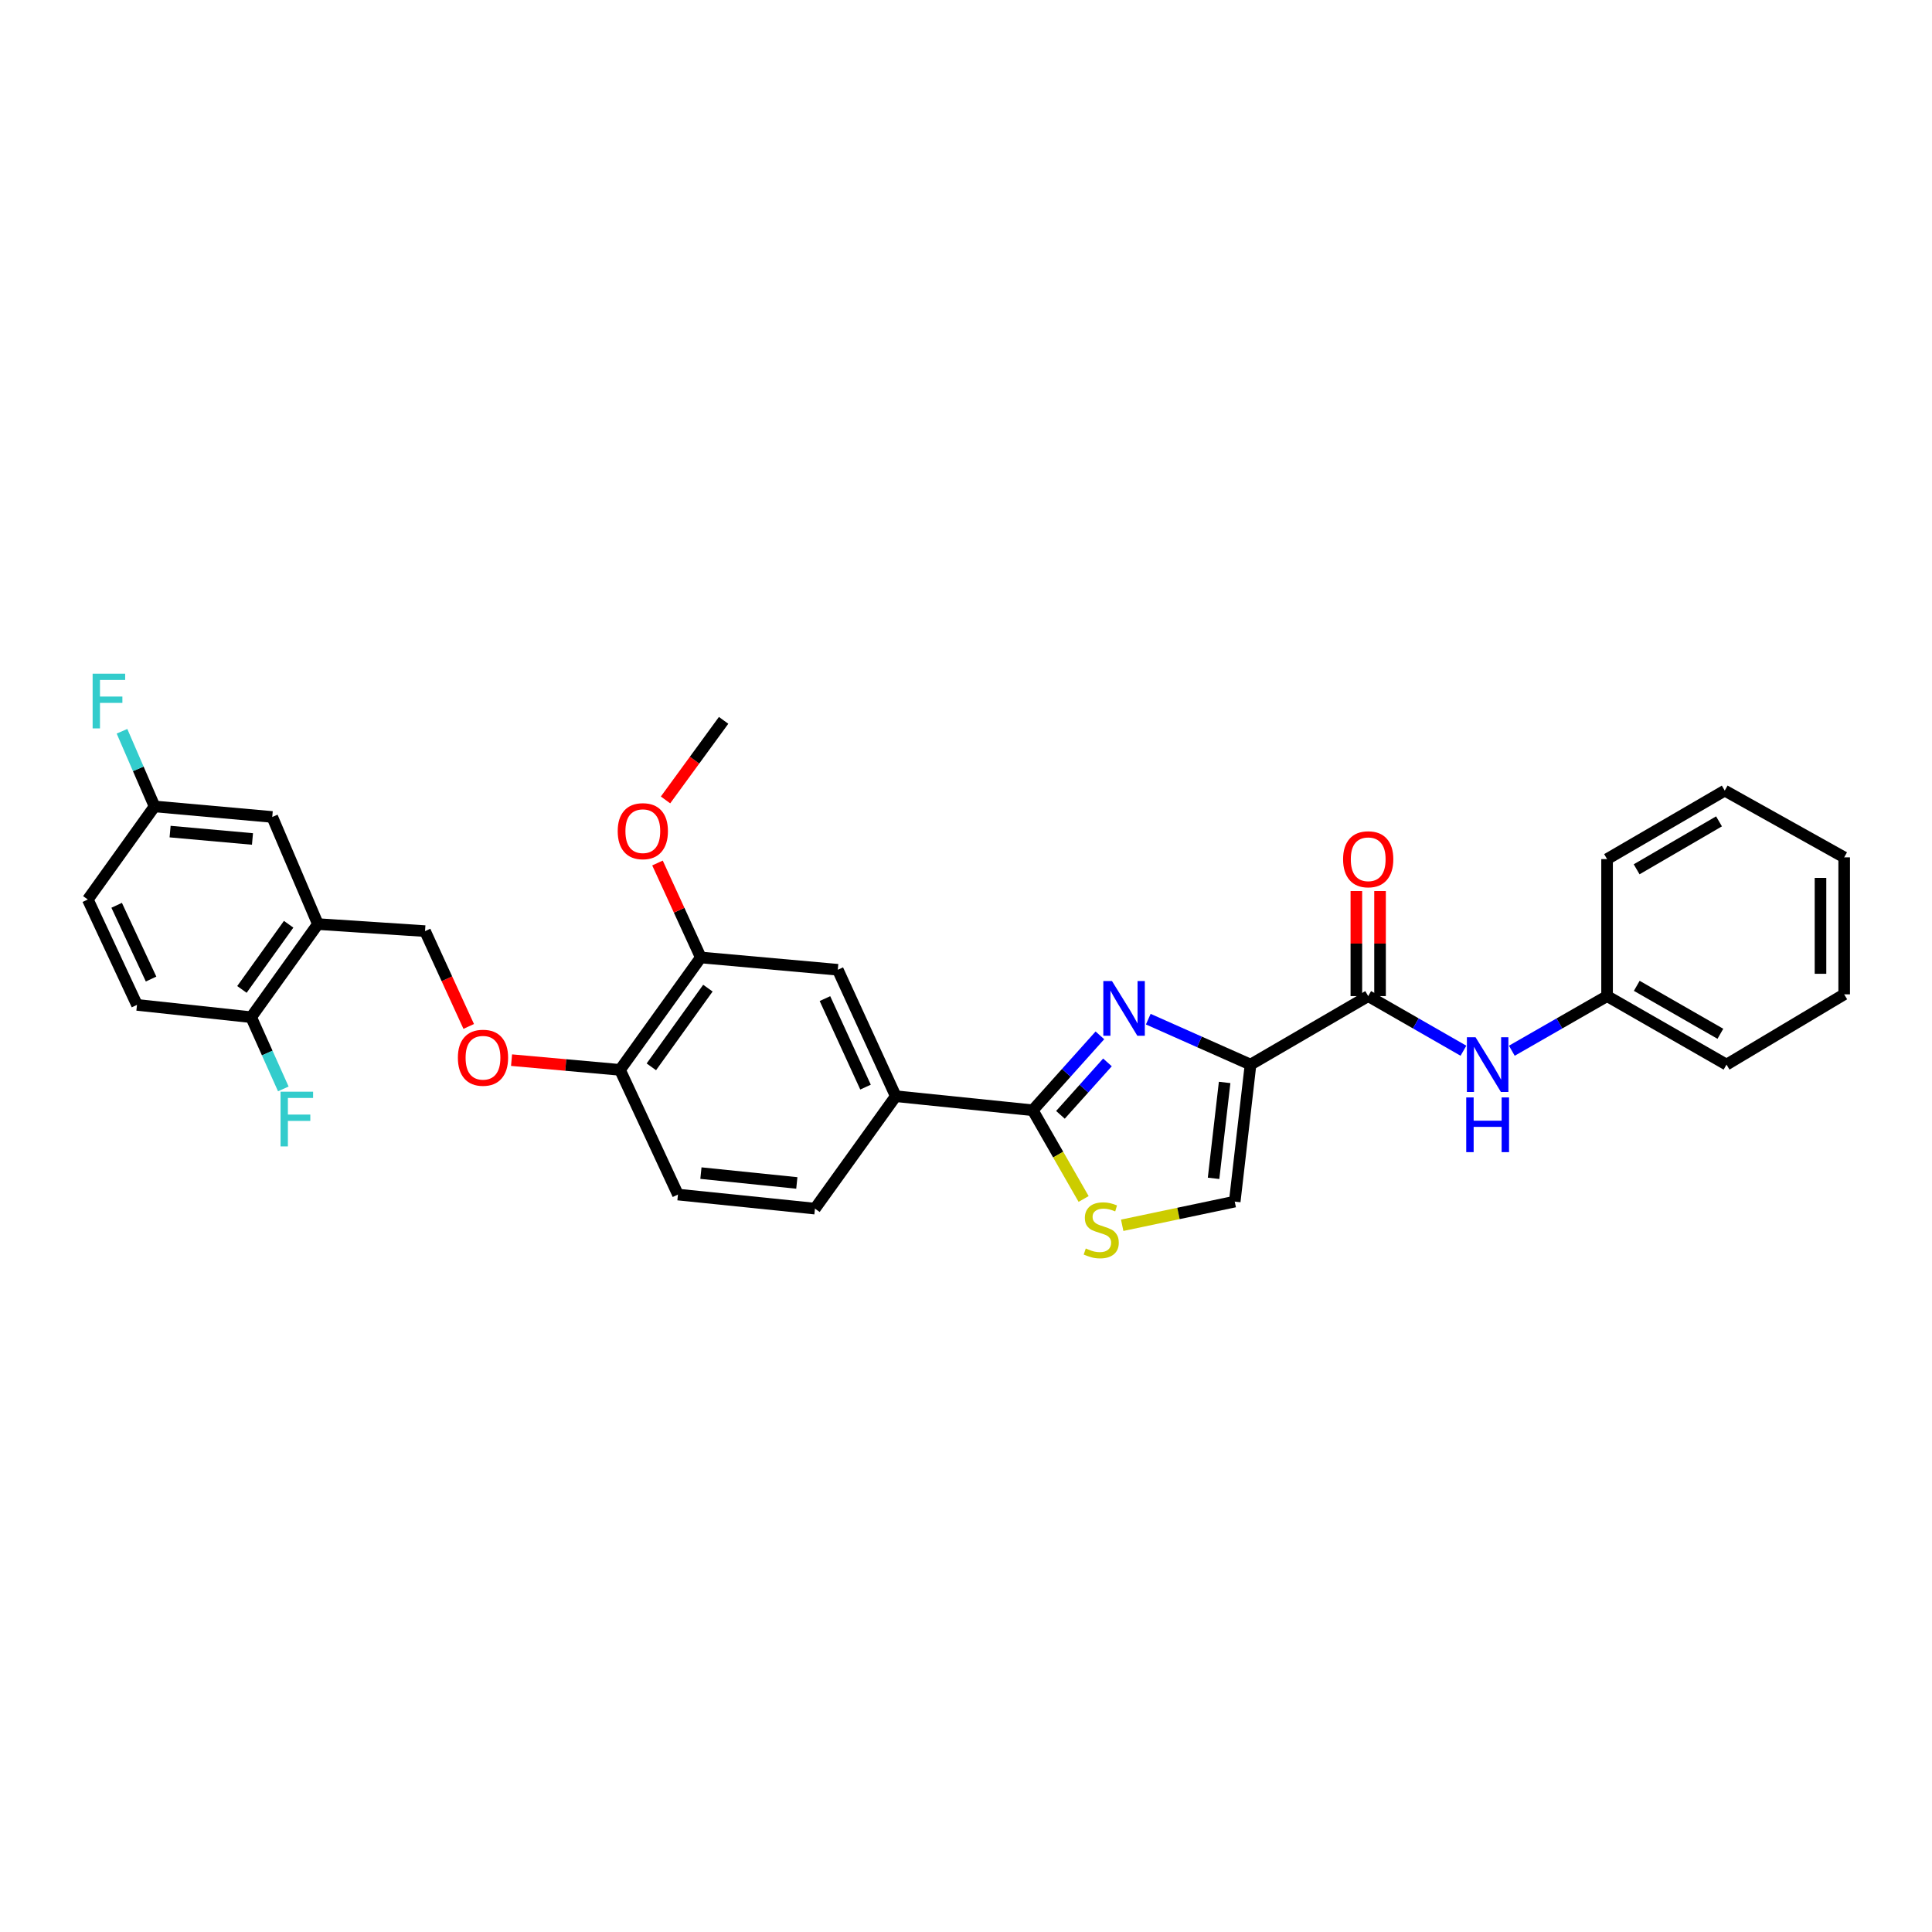 <?xml version='1.0' encoding='iso-8859-1'?>
<svg version='1.1' baseProfile='full'
              xmlns='http://www.w3.org/2000/svg'
                      xmlns:rdkit='http://www.rdkit.org/xml'
                      xmlns:xlink='http://www.w3.org/1999/xlink'
                  xml:space='preserve'
width='1000px' height='1000px' viewBox='0 0 1000 1000'>
<!-- END OF HEADER -->
<rect style='opacity:1.0;fill:#FFFFFF;stroke:none' width='1000' height='1000' x='0' y='0'> </rect>
<path class='bond-0' d='M 954.545,514.67 L 954.545,443.765' style='fill:none;fill-rule:evenodd;stroke:#000000;stroke-width:6px;stroke-linecap:butt;stroke-linejoin:miter;stroke-opacity:1' />
<path class='bond-0' d='M 942.286,504.034 L 942.286,454.4' style='fill:none;fill-rule:evenodd;stroke:#000000;stroke-width:6px;stroke-linecap:butt;stroke-linejoin:miter;stroke-opacity:1' />
<path class='bond-1' d='M 954.545,514.67 L 893.638,551.038' style='fill:none;fill-rule:evenodd;stroke:#000000;stroke-width:6px;stroke-linecap:butt;stroke-linejoin:miter;stroke-opacity:1' />
<path class='bond-2' d='M 708.179,515.582 L 732.828,529.719' style='fill:none;fill-rule:evenodd;stroke:#000000;stroke-width:6px;stroke-linecap:butt;stroke-linejoin:miter;stroke-opacity:1' />
<path class='bond-2' d='M 732.828,529.719 L 757.477,543.857' style='fill:none;fill-rule:evenodd;stroke:#0000FF;stroke-width:6px;stroke-linecap:butt;stroke-linejoin:miter;stroke-opacity:1' />
<path class='bond-3' d='M 714.309,515.582 L 714.309,488.393' style='fill:none;fill-rule:evenodd;stroke:#000000;stroke-width:6px;stroke-linecap:butt;stroke-linejoin:miter;stroke-opacity:1' />
<path class='bond-3' d='M 714.309,488.393 L 714.309,461.203' style='fill:none;fill-rule:evenodd;stroke:#FF0000;stroke-width:6px;stroke-linecap:butt;stroke-linejoin:miter;stroke-opacity:1' />
<path class='bond-3' d='M 702.05,515.582 L 702.05,488.393' style='fill:none;fill-rule:evenodd;stroke:#000000;stroke-width:6px;stroke-linecap:butt;stroke-linejoin:miter;stroke-opacity:1' />
<path class='bond-3' d='M 702.05,488.393 L 702.05,461.203' style='fill:none;fill-rule:evenodd;stroke:#FF0000;stroke-width:6px;stroke-linecap:butt;stroke-linejoin:miter;stroke-opacity:1' />
<path class='bond-4' d='M 708.179,515.582 L 647.272,551.038' style='fill:none;fill-rule:evenodd;stroke:#000000;stroke-width:6px;stroke-linecap:butt;stroke-linejoin:miter;stroke-opacity:1' />
<path class='bond-5' d='M 782.521,543.857 L 807.17,529.719' style='fill:none;fill-rule:evenodd;stroke:#0000FF;stroke-width:6px;stroke-linecap:butt;stroke-linejoin:miter;stroke-opacity:1' />
<path class='bond-5' d='M 807.17,529.719 L 831.819,515.582' style='fill:none;fill-rule:evenodd;stroke:#000000;stroke-width:6px;stroke-linecap:butt;stroke-linejoin:miter;stroke-opacity:1' />
<path class='bond-6' d='M 954.545,443.765 L 892.726,409.221' style='fill:none;fill-rule:evenodd;stroke:#000000;stroke-width:6px;stroke-linecap:butt;stroke-linejoin:miter;stroke-opacity:1' />
<path class='bond-7' d='M 534.543,574.671 L 547.711,597.63' style='fill:none;fill-rule:evenodd;stroke:#000000;stroke-width:6px;stroke-linecap:butt;stroke-linejoin:miter;stroke-opacity:1' />
<path class='bond-7' d='M 547.711,597.63 L 560.879,620.589' style='fill:none;fill-rule:evenodd;stroke:#CCCC00;stroke-width:6px;stroke-linecap:butt;stroke-linejoin:miter;stroke-opacity:1' />
<path class='bond-8' d='M 534.543,574.671 L 551.924,555.284' style='fill:none;fill-rule:evenodd;stroke:#000000;stroke-width:6px;stroke-linecap:butt;stroke-linejoin:miter;stroke-opacity:1' />
<path class='bond-8' d='M 551.924,555.284 L 569.305,535.897' style='fill:none;fill-rule:evenodd;stroke:#0000FF;stroke-width:6px;stroke-linecap:butt;stroke-linejoin:miter;stroke-opacity:1' />
<path class='bond-8' d='M 548.885,577.038 L 561.052,563.468' style='fill:none;fill-rule:evenodd;stroke:#000000;stroke-width:6px;stroke-linecap:butt;stroke-linejoin:miter;stroke-opacity:1' />
<path class='bond-8' d='M 561.052,563.468 L 573.219,549.897' style='fill:none;fill-rule:evenodd;stroke:#0000FF;stroke-width:6px;stroke-linecap:butt;stroke-linejoin:miter;stroke-opacity:1' />
<path class='bond-9' d='M 534.543,574.671 L 463.638,567.397' style='fill:none;fill-rule:evenodd;stroke:#000000;stroke-width:6px;stroke-linecap:butt;stroke-linejoin:miter;stroke-opacity:1' />
<path class='bond-10' d='M 580.844,634.207 L 609.969,628.075' style='fill:none;fill-rule:evenodd;stroke:#CCCC00;stroke-width:6px;stroke-linecap:butt;stroke-linejoin:miter;stroke-opacity:1' />
<path class='bond-10' d='M 609.969,628.075 L 639.093,621.943' style='fill:none;fill-rule:evenodd;stroke:#000000;stroke-width:6px;stroke-linecap:butt;stroke-linejoin:miter;stroke-opacity:1' />
<path class='bond-11' d='M 639.093,621.943 L 647.272,551.038' style='fill:none;fill-rule:evenodd;stroke:#000000;stroke-width:6px;stroke-linecap:butt;stroke-linejoin:miter;stroke-opacity:1' />
<path class='bond-11' d='M 628.141,609.903 L 633.867,560.269' style='fill:none;fill-rule:evenodd;stroke:#000000;stroke-width:6px;stroke-linecap:butt;stroke-linejoin:miter;stroke-opacity:1' />
<path class='bond-12' d='M 647.272,551.038 L 620.809,539.276' style='fill:none;fill-rule:evenodd;stroke:#000000;stroke-width:6px;stroke-linecap:butt;stroke-linejoin:miter;stroke-opacity:1' />
<path class='bond-12' d='M 620.809,539.276 L 594.346,527.513' style='fill:none;fill-rule:evenodd;stroke:#0000FF;stroke-width:6px;stroke-linecap:butt;stroke-linejoin:miter;stroke-opacity:1' />
<path class='bond-13' d='M 164.544,478.308 L 130.001,526.493' style='fill:none;fill-rule:evenodd;stroke:#000000;stroke-width:6px;stroke-linecap:butt;stroke-linejoin:miter;stroke-opacity:1' />
<path class='bond-13' d='M 149.4,478.393 L 125.219,512.122' style='fill:none;fill-rule:evenodd;stroke:#000000;stroke-width:6px;stroke-linecap:butt;stroke-linejoin:miter;stroke-opacity:1' />
<path class='bond-14' d='M 164.544,478.308 L 140.912,422.856' style='fill:none;fill-rule:evenodd;stroke:#000000;stroke-width:6px;stroke-linecap:butt;stroke-linejoin:miter;stroke-opacity:1' />
<path class='bond-15' d='M 164.544,478.308 L 220.003,481.945' style='fill:none;fill-rule:evenodd;stroke:#000000;stroke-width:6px;stroke-linecap:butt;stroke-linejoin:miter;stroke-opacity:1' />
<path class='bond-16' d='M 264.777,548.727 L 292.843,551.245' style='fill:none;fill-rule:evenodd;stroke:#FF0000;stroke-width:6px;stroke-linecap:butt;stroke-linejoin:miter;stroke-opacity:1' />
<path class='bond-16' d='M 292.843,551.245 L 320.909,553.762' style='fill:none;fill-rule:evenodd;stroke:#000000;stroke-width:6px;stroke-linecap:butt;stroke-linejoin:miter;stroke-opacity:1' />
<path class='bond-17' d='M 242.61,531.281 L 231.307,506.613' style='fill:none;fill-rule:evenodd;stroke:#FF0000;stroke-width:6px;stroke-linecap:butt;stroke-linejoin:miter;stroke-opacity:1' />
<path class='bond-17' d='M 231.307,506.613 L 220.003,481.945' style='fill:none;fill-rule:evenodd;stroke:#000000;stroke-width:6px;stroke-linecap:butt;stroke-linejoin:miter;stroke-opacity:1' />
<path class='bond-18' d='M 130.001,526.493 L 70.906,520.125' style='fill:none;fill-rule:evenodd;stroke:#000000;stroke-width:6px;stroke-linecap:butt;stroke-linejoin:miter;stroke-opacity:1' />
<path class='bond-19' d='M 130.001,526.493 L 138.321,545.054' style='fill:none;fill-rule:evenodd;stroke:#000000;stroke-width:6px;stroke-linecap:butt;stroke-linejoin:miter;stroke-opacity:1' />
<path class='bond-19' d='M 138.321,545.054 L 146.64,563.616' style='fill:none;fill-rule:evenodd;stroke:#33CCCC;stroke-width:6px;stroke-linecap:butt;stroke-linejoin:miter;stroke-opacity:1' />
<path class='bond-20' d='M 350.909,618.306 L 421.821,625.58' style='fill:none;fill-rule:evenodd;stroke:#000000;stroke-width:6px;stroke-linecap:butt;stroke-linejoin:miter;stroke-opacity:1' />
<path class='bond-20' d='M 362.797,607.202 L 412.435,612.294' style='fill:none;fill-rule:evenodd;stroke:#000000;stroke-width:6px;stroke-linecap:butt;stroke-linejoin:miter;stroke-opacity:1' />
<path class='bond-21' d='M 350.909,618.306 L 320.909,553.762' style='fill:none;fill-rule:evenodd;stroke:#000000;stroke-width:6px;stroke-linecap:butt;stroke-linejoin:miter;stroke-opacity:1' />
<path class='bond-22' d='M 421.821,625.58 L 463.638,567.397' style='fill:none;fill-rule:evenodd;stroke:#000000;stroke-width:6px;stroke-linecap:butt;stroke-linejoin:miter;stroke-opacity:1' />
<path class='bond-23' d='M 463.638,567.397 L 433.638,501.947' style='fill:none;fill-rule:evenodd;stroke:#000000;stroke-width:6px;stroke-linecap:butt;stroke-linejoin:miter;stroke-opacity:1' />
<path class='bond-23' d='M 447.994,562.688 L 426.994,516.873' style='fill:none;fill-rule:evenodd;stroke:#000000;stroke-width:6px;stroke-linecap:butt;stroke-linejoin:miter;stroke-opacity:1' />
<path class='bond-24' d='M 433.638,501.947 L 362.726,495.58' style='fill:none;fill-rule:evenodd;stroke:#000000;stroke-width:6px;stroke-linecap:butt;stroke-linejoin:miter;stroke-opacity:1' />
<path class='bond-25' d='M 362.726,495.58 L 320.909,553.762' style='fill:none;fill-rule:evenodd;stroke:#000000;stroke-width:6px;stroke-linecap:butt;stroke-linejoin:miter;stroke-opacity:1' />
<path class='bond-25' d='M 366.408,511.462 L 337.136,552.19' style='fill:none;fill-rule:evenodd;stroke:#000000;stroke-width:6px;stroke-linecap:butt;stroke-linejoin:miter;stroke-opacity:1' />
<path class='bond-26' d='M 362.726,495.58 L 351.521,471.135' style='fill:none;fill-rule:evenodd;stroke:#000000;stroke-width:6px;stroke-linecap:butt;stroke-linejoin:miter;stroke-opacity:1' />
<path class='bond-26' d='M 351.521,471.135 L 340.316,446.69' style='fill:none;fill-rule:evenodd;stroke:#FF0000;stroke-width:6px;stroke-linecap:butt;stroke-linejoin:miter;stroke-opacity:1' />
<path class='bond-27' d='M 344.474,414.037 L 359.508,393.445' style='fill:none;fill-rule:evenodd;stroke:#FF0000;stroke-width:6px;stroke-linecap:butt;stroke-linejoin:miter;stroke-opacity:1' />
<path class='bond-27' d='M 359.508,393.445 L 374.542,372.853' style='fill:none;fill-rule:evenodd;stroke:#000000;stroke-width:6px;stroke-linecap:butt;stroke-linejoin:miter;stroke-opacity:1' />
<path class='bond-28' d='M 140.912,422.856 L 79.998,417.401' style='fill:none;fill-rule:evenodd;stroke:#000000;stroke-width:6px;stroke-linecap:butt;stroke-linejoin:miter;stroke-opacity:1' />
<path class='bond-28' d='M 130.681,434.248 L 88.041,430.429' style='fill:none;fill-rule:evenodd;stroke:#000000;stroke-width:6px;stroke-linecap:butt;stroke-linejoin:miter;stroke-opacity:1' />
<path class='bond-29' d='M 70.906,520.125 L 45.455,465.579' style='fill:none;fill-rule:evenodd;stroke:#000000;stroke-width:6px;stroke-linecap:butt;stroke-linejoin:miter;stroke-opacity:1' />
<path class='bond-29' d='M 78.197,506.759 L 60.382,468.577' style='fill:none;fill-rule:evenodd;stroke:#000000;stroke-width:6px;stroke-linecap:butt;stroke-linejoin:miter;stroke-opacity:1' />
<path class='bond-30' d='M 79.998,417.401 L 45.455,465.579' style='fill:none;fill-rule:evenodd;stroke:#000000;stroke-width:6px;stroke-linecap:butt;stroke-linejoin:miter;stroke-opacity:1' />
<path class='bond-31' d='M 79.998,417.401 L 71.571,397.951' style='fill:none;fill-rule:evenodd;stroke:#000000;stroke-width:6px;stroke-linecap:butt;stroke-linejoin:miter;stroke-opacity:1' />
<path class='bond-31' d='M 71.571,397.951 L 63.144,378.501' style='fill:none;fill-rule:evenodd;stroke:#33CCCC;stroke-width:6px;stroke-linecap:butt;stroke-linejoin:miter;stroke-opacity:1' />
<path class='bond-32' d='M 892.726,409.221 L 831.819,444.67' style='fill:none;fill-rule:evenodd;stroke:#000000;stroke-width:6px;stroke-linecap:butt;stroke-linejoin:miter;stroke-opacity:1' />
<path class='bond-32' d='M 889.756,425.134 L 847.121,449.948' style='fill:none;fill-rule:evenodd;stroke:#000000;stroke-width:6px;stroke-linecap:butt;stroke-linejoin:miter;stroke-opacity:1' />
<path class='bond-33' d='M 831.819,444.67 L 831.819,515.582' style='fill:none;fill-rule:evenodd;stroke:#000000;stroke-width:6px;stroke-linecap:butt;stroke-linejoin:miter;stroke-opacity:1' />
<path class='bond-34' d='M 831.819,515.582 L 893.638,551.038' style='fill:none;fill-rule:evenodd;stroke:#000000;stroke-width:6px;stroke-linecap:butt;stroke-linejoin:miter;stroke-opacity:1' />
<path class='bond-34' d='M 847.191,510.266 L 890.465,535.086' style='fill:none;fill-rule:evenodd;stroke:#000000;stroke-width:6px;stroke-linecap:butt;stroke-linejoin:miter;stroke-opacity:1' />
<path  class='atom-2' d='M 763.739 536.878
L 773.019 551.878
Q 773.939 553.358, 775.419 556.038
Q 776.899 558.718, 776.979 558.878
L 776.979 536.878
L 780.739 536.878
L 780.739 565.198
L 776.859 565.198
L 766.899 548.798
Q 765.739 546.878, 764.499 544.678
Q 763.299 542.478, 762.939 541.798
L 762.939 565.198
L 759.259 565.198
L 759.259 536.878
L 763.739 536.878
' fill='#0000FF'/>
<path  class='atom-2' d='M 758.919 568.03
L 762.759 568.03
L 762.759 580.07
L 777.239 580.07
L 777.239 568.03
L 781.079 568.03
L 781.079 596.35
L 777.239 596.35
L 777.239 583.27
L 762.759 583.27
L 762.759 596.35
L 758.919 596.35
L 758.919 568.03
' fill='#0000FF'/>
<path  class='atom-3' d='M 695.179 444.75
Q 695.179 437.95, 698.539 434.15
Q 701.899 430.35, 708.179 430.35
Q 714.459 430.35, 717.819 434.15
Q 721.179 437.95, 721.179 444.75
Q 721.179 451.63, 717.779 455.55
Q 714.379 459.43, 708.179 459.43
Q 701.939 459.43, 698.539 455.55
Q 695.179 451.67, 695.179 444.75
M 708.179 456.23
Q 712.499 456.23, 714.819 453.35
Q 717.179 450.43, 717.179 444.75
Q 717.179 439.19, 714.819 436.39
Q 712.499 433.55, 708.179 433.55
Q 703.859 433.55, 701.499 436.35
Q 699.179 439.15, 699.179 444.75
Q 699.179 450.47, 701.499 453.35
Q 703.859 456.23, 708.179 456.23
' fill='#FF0000'/>
<path  class='atom-6' d='M 561.999 646.211
Q 562.319 646.331, 563.639 646.891
Q 564.959 647.451, 566.399 647.811
Q 567.879 648.131, 569.319 648.131
Q 571.999 648.131, 573.559 646.851
Q 575.119 645.531, 575.119 643.251
Q 575.119 641.691, 574.319 640.731
Q 573.559 639.771, 572.359 639.251
Q 571.159 638.731, 569.159 638.131
Q 566.639 637.371, 565.119 636.651
Q 563.639 635.931, 562.559 634.411
Q 561.519 632.891, 561.519 630.331
Q 561.519 626.771, 563.919 624.571
Q 566.359 622.371, 571.159 622.371
Q 574.439 622.371, 578.159 623.931
L 577.239 627.011
Q 573.839 625.611, 571.279 625.611
Q 568.519 625.611, 566.999 626.771
Q 565.479 627.891, 565.519 629.851
Q 565.519 631.371, 566.279 632.291
Q 567.079 633.211, 568.199 633.731
Q 569.359 634.251, 571.279 634.851
Q 573.839 635.651, 575.359 636.451
Q 576.879 637.251, 577.959 638.891
Q 579.079 640.491, 579.079 643.251
Q 579.079 647.171, 576.439 649.291
Q 573.839 651.371, 569.479 651.371
Q 566.959 651.371, 565.039 650.811
Q 563.159 650.291, 560.919 649.371
L 561.999 646.211
' fill='#CCCC00'/>
<path  class='atom-9' d='M 575.556 507.783
L 584.836 522.783
Q 585.756 524.263, 587.236 526.943
Q 588.716 529.623, 588.796 529.783
L 588.796 507.783
L 592.556 507.783
L 592.556 536.103
L 588.676 536.103
L 578.716 519.703
Q 577.556 517.783, 576.316 515.583
Q 575.116 513.383, 574.756 512.703
L 574.756 536.103
L 571.076 536.103
L 571.076 507.783
L 575.556 507.783
' fill='#0000FF'/>
<path  class='atom-11' d='M 236.997 547.481
Q 236.997 540.681, 240.357 536.881
Q 243.717 533.081, 249.997 533.081
Q 256.277 533.081, 259.637 536.881
Q 262.997 540.681, 262.997 547.481
Q 262.997 554.361, 259.597 558.281
Q 256.197 562.161, 249.997 562.161
Q 243.757 562.161, 240.357 558.281
Q 236.997 554.401, 236.997 547.481
M 249.997 558.961
Q 254.317 558.961, 256.637 556.081
Q 258.997 553.161, 258.997 547.481
Q 258.997 541.921, 256.637 539.121
Q 254.317 536.281, 249.997 536.281
Q 245.677 536.281, 243.317 539.081
Q 240.997 541.881, 240.997 547.481
Q 240.997 553.201, 243.317 556.081
Q 245.677 558.961, 249.997 558.961
' fill='#FF0000'/>
<path  class='atom-19' d='M 319.725 430.21
Q 319.725 423.41, 323.085 419.61
Q 326.445 415.81, 332.725 415.81
Q 339.005 415.81, 342.365 419.61
Q 345.725 423.41, 345.725 430.21
Q 345.725 437.09, 342.325 441.01
Q 338.925 444.89, 332.725 444.89
Q 326.485 444.89, 323.085 441.01
Q 319.725 437.13, 319.725 430.21
M 332.725 441.69
Q 337.045 441.69, 339.365 438.81
Q 341.725 435.89, 341.725 430.21
Q 341.725 424.65, 339.365 421.85
Q 337.045 419.01, 332.725 419.01
Q 328.405 419.01, 326.045 421.81
Q 323.725 424.61, 323.725 430.21
Q 323.725 435.93, 326.045 438.81
Q 328.405 441.69, 332.725 441.69
' fill='#FF0000'/>
<path  class='atom-24' d='M 145.214 565.06
L 162.054 565.06
L 162.054 568.3
L 149.014 568.3
L 149.014 576.9
L 160.614 576.9
L 160.614 580.18
L 149.014 580.18
L 149.014 593.38
L 145.214 593.38
L 145.214 565.06
' fill='#33CCCC'/>
<path  class='atom-26' d='M 47.945 348.695
L 64.785 348.695
L 64.785 351.935
L 51.745 351.935
L 51.745 360.535
L 63.345 360.535
L 63.345 363.815
L 51.745 363.815
L 51.745 377.015
L 47.945 377.015
L 47.945 348.695
' fill='#33CCCC'/>
</svg>
